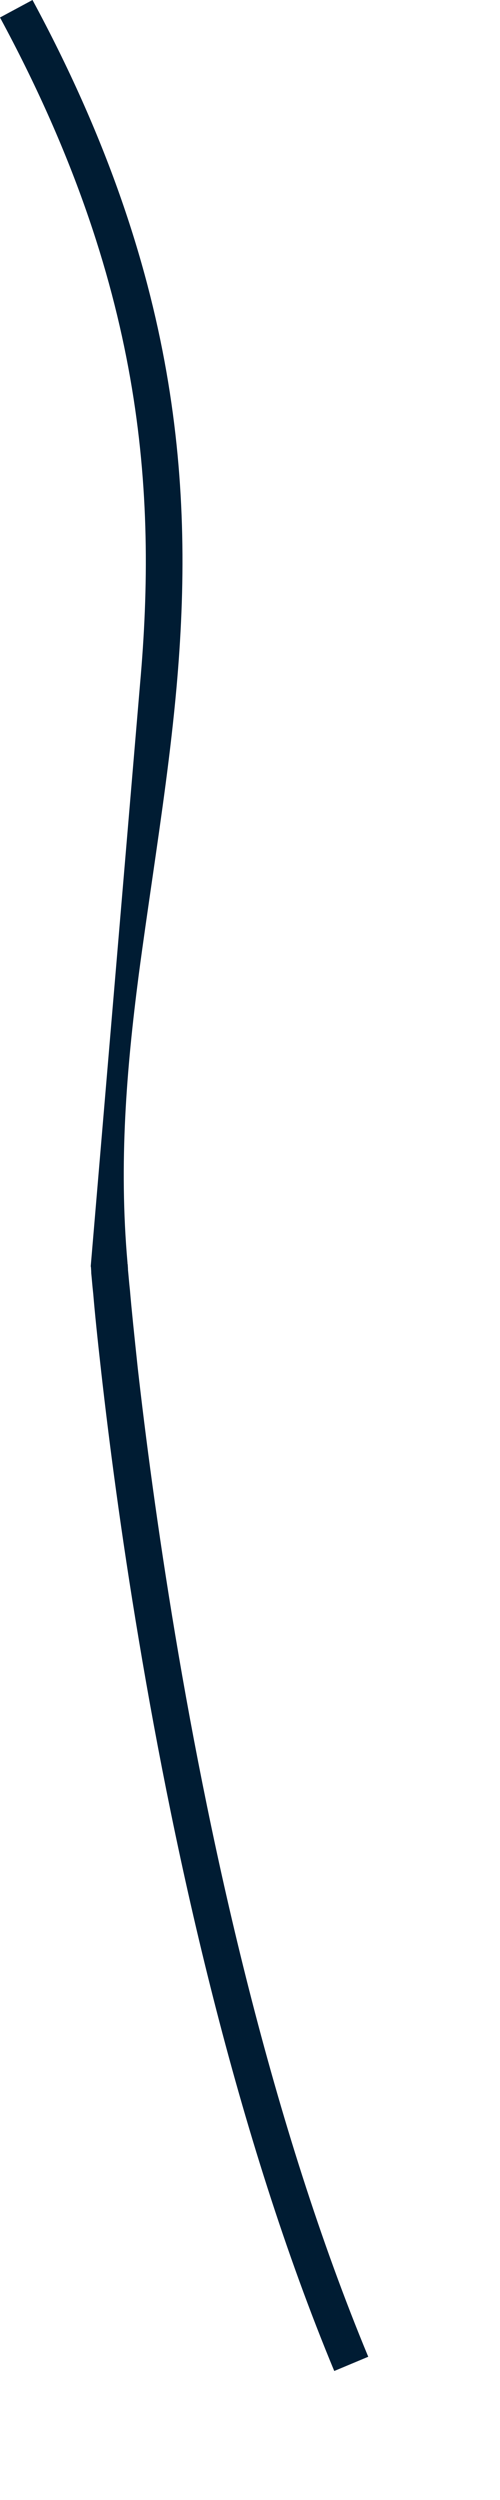 <?xml version="1.0" encoding="utf-8"?>
<svg xmlns="http://www.w3.org/2000/svg" fill="none" height="100%" overflow="visible" preserveAspectRatio="none" style="display: block;" viewBox="0 0 2 10" width="100%">
<path clip-rule="evenodd" d="M0.56 2.738C0.629 1.965 0.573 1.131 0 0.07L0.13 0C0.719 1.091 0.777 1.956 0.706 2.751C0.683 3.008 0.646 3.261 0.61 3.51C0.591 3.641 0.572 3.771 0.555 3.899C0.506 4.276 0.475 4.653 0.51 5.051V5.052L0.51 5.054L0.511 5.059C0.511 5.064 0.512 5.071 0.512 5.08C0.514 5.099 0.516 5.127 0.52 5.163C0.526 5.235 0.537 5.34 0.551 5.472C0.581 5.737 0.629 6.109 0.701 6.54C0.845 7.402 1.086 8.495 1.473 9.427L1.337 9.484C0.944 8.537 0.701 7.431 0.556 6.564C0.483 6.13 0.435 5.755 0.405 5.489C0.39 5.356 0.379 5.249 0.373 5.176C0.369 5.14 0.367 5.112 0.365 5.093C0.365 5.083 0.364 5.076 0.364 5.071L0.363 5.065L0.363 5.064" fill="#001C33" fill-rule="evenodd" id="Vector"/>
</svg>